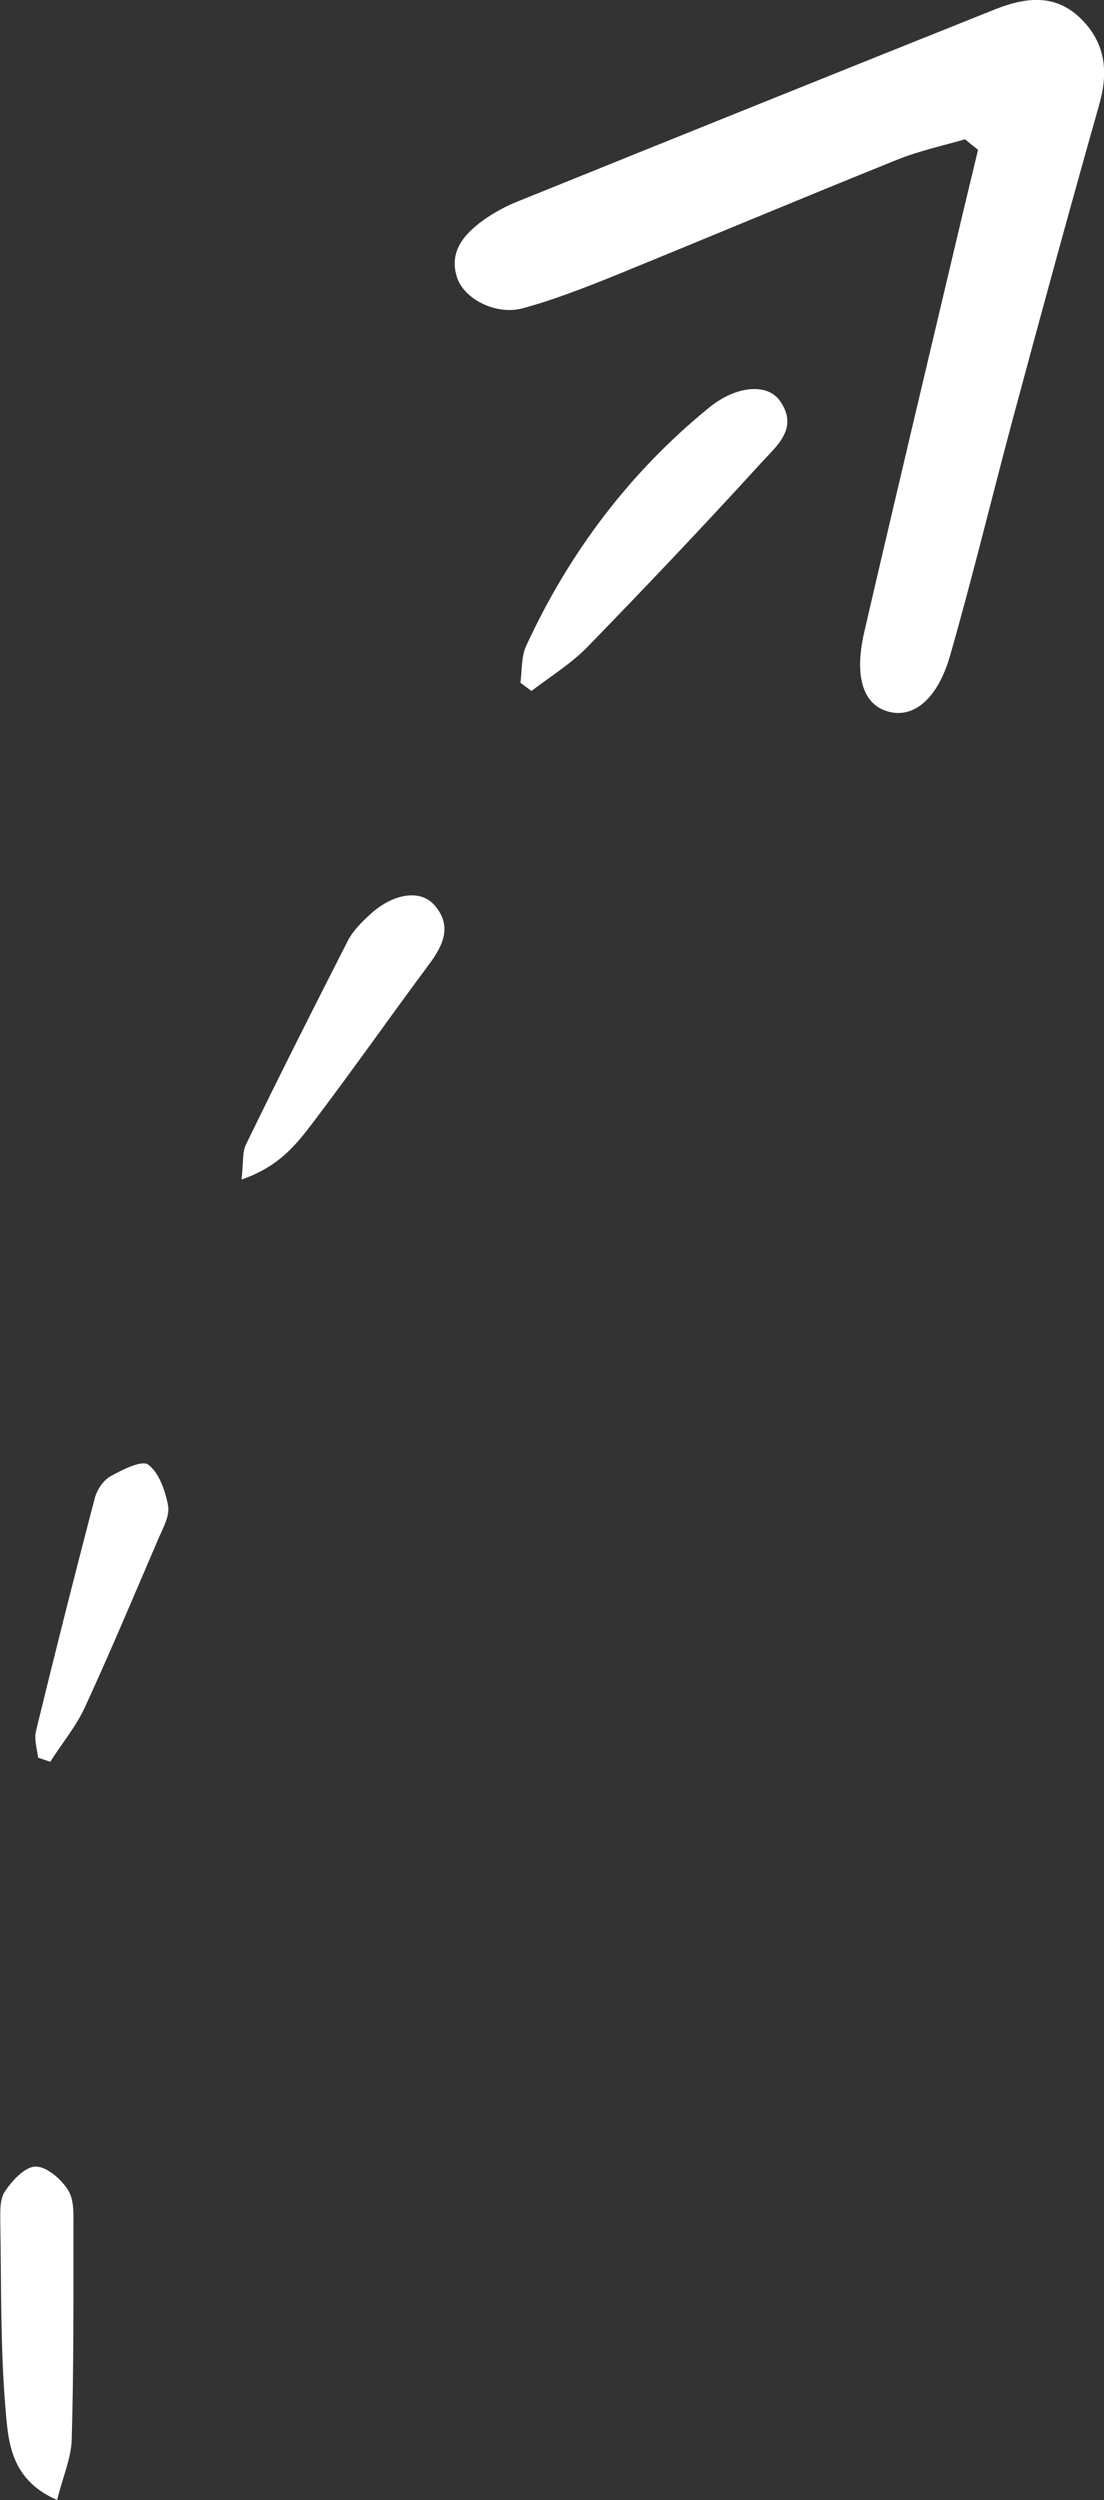 <?xml version="1.0" encoding="UTF-8"?> <svg xmlns="http://www.w3.org/2000/svg" id="_Слой_1" data-name=" Слой 1" viewBox="0 0 32.18 72.87"><rect x="0" y="0" width="32.18" height="72.87" fill="#333333" stroke="none"/><defs><style> .cls-1 { fill: #fff; } </style></defs><path class="cls-1" d="m28.49,4.35c-.12-.09-.24-.19-.36-.29-.66.19-1.35.34-1.99.6-2.78,1.12-5.54,2.28-8.31,3.41-.85.34-1.72.68-2.61.92-.78.2-1.7-.28-1.9-.91-.24-.75.21-1.25.75-1.65.31-.22.65-.41,1-.55,4.65-1.88,9.29-3.75,13.94-5.61.84-.33,1.7-.47,2.45.23.76.72.86,1.57.58,2.55-.86,3.04-1.69,6.08-2.51,9.13-.62,2.31-1.18,4.64-1.84,6.94-.36,1.24-1.03,1.78-1.72,1.64-.78-.16-1.09-.97-.78-2.33.93-4.02,1.89-8.05,2.84-12.07.16-.67.32-1.33.48-2h-.02Z"></path><path class="cls-1" d="m15.17,19.9c.05-.36.02-.76.17-1.08,1.25-2.71,3.01-5.05,5.33-6.94.8-.65,1.7-.71,2.06-.2.58.81-.12,1.34-.56,1.83-1.65,1.81-3.34,3.59-5.05,5.35-.48.49-1.08.86-1.63,1.28-.11-.08-.21-.16-.32-.24Z"></path><path class="cls-1" d="m1.67,72.87c-1.37-.59-1.43-1.71-1.51-2.67-.15-1.78-.12-3.58-.15-5.37,0-.32-.03-.71.13-.95.21-.32.59-.73.9-.73.32,0,.74.36.94.68.19.29.16.73.16,1.11,0,2.06.01,4.12-.05,6.18-.02.54-.26,1.08-.42,1.73v.02Z"></path><path class="cls-1" d="m7.04,34.39c.06-.53.02-.81.13-1.03.97-2,1.97-3.98,2.98-5.96.15-.28.39-.52.63-.74.67-.62,1.47-.75,1.88-.28.54.61.25,1.19-.17,1.75-1.1,1.48-2.16,2.99-3.27,4.46-.51.67-1.01,1.39-2.18,1.79h0Z"></path><path class="cls-1" d="m1.46,51.35l-.35-.12c-.03-.26-.12-.54-.06-.78.55-2.26,1.12-4.52,1.71-6.77.06-.25.25-.53.46-.65.34-.19.92-.48,1.1-.34.32.24.5.77.58,1.2.05.29-.14.63-.27.93-.71,1.65-1.4,3.3-2.15,4.93-.26.57-.68,1.07-1.02,1.61h0Z"></path></svg> 